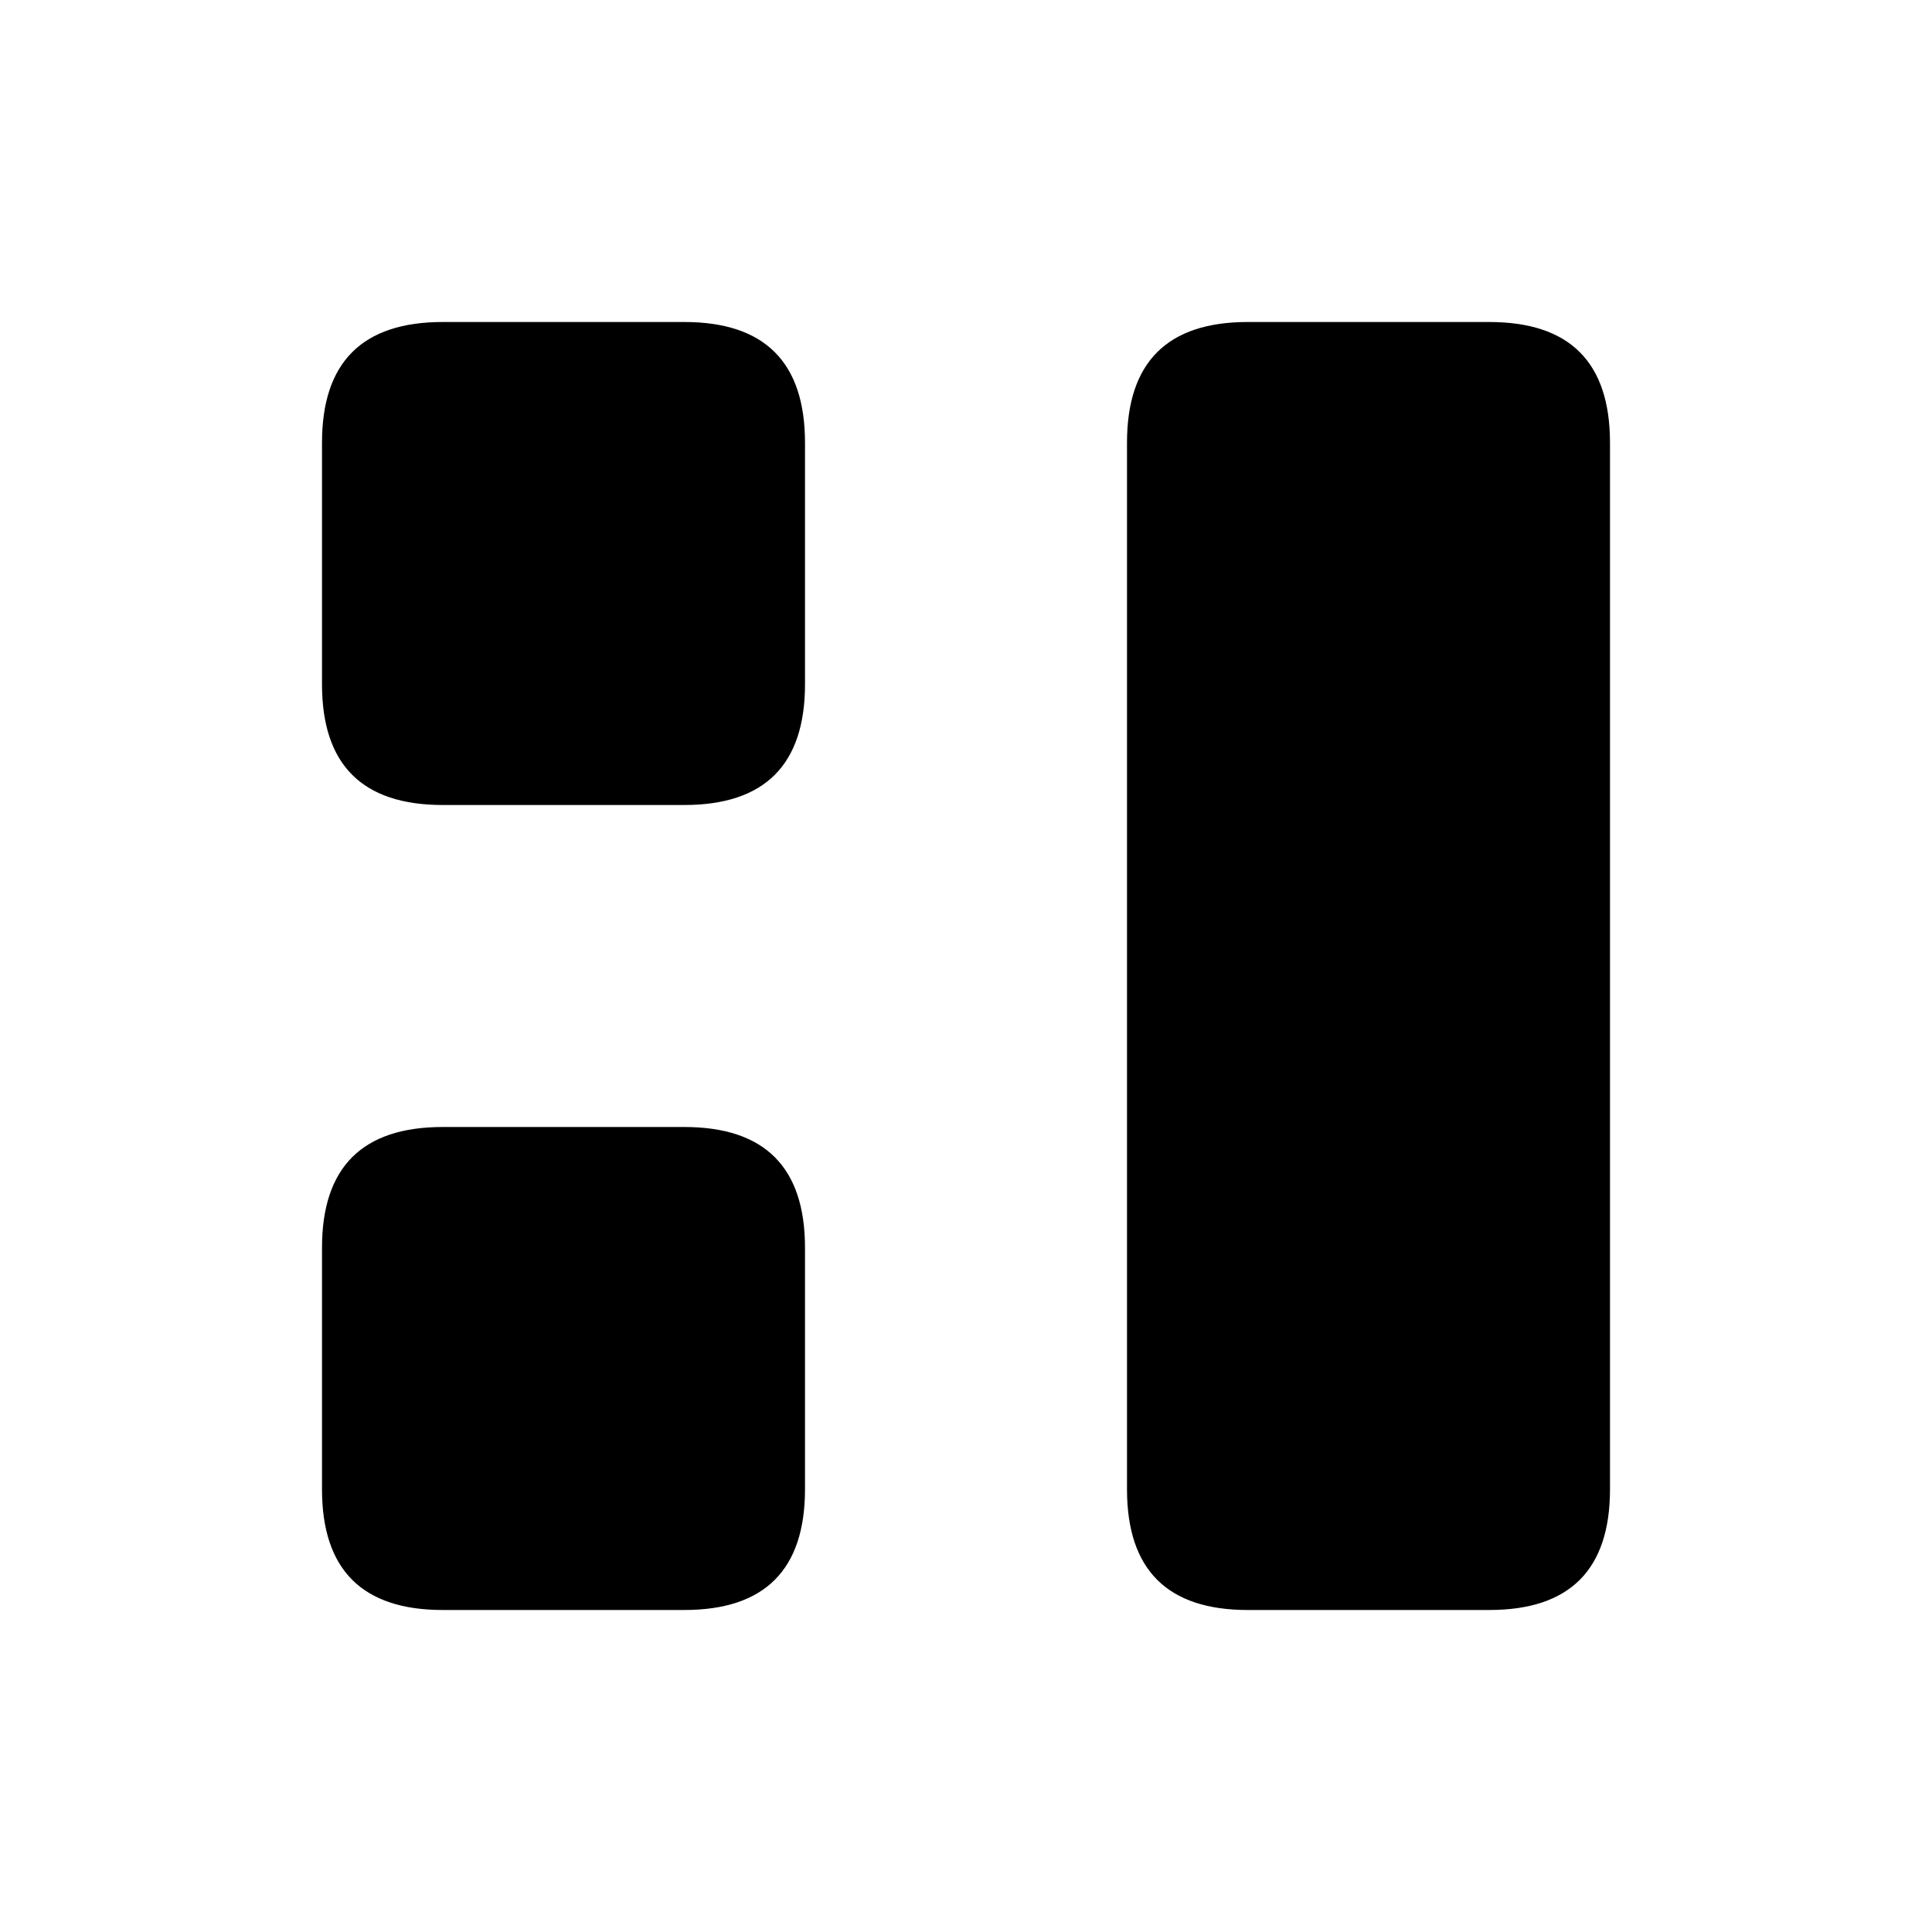 <svg width="24" height="24" viewBox="0 0 24 24" fill="none" xmlns="http://www.w3.org/2000/svg">
<path d="M15.5 4H18.5C19.5 4 20 4.5 20 5.5V18.5C20 19.5 19.5 20 18.5 20H15.5C14.5 20 14 19.5 14 18.5V5.5C14 4.5 14.5 4 15.5 4ZM4 15.5V18.5C4 19.5 4.5 20 5.5 20H8.5C9.5 20 10 19.5 10 18.5V15.5C10 14.5 9.5 14 8.5 14H5.5C4.5 14 4 14.5 4 15.5ZM4 5.5V8.5C4 9.5 4.5 10 5.5 10H8.5C9.5 10 10 9.5 10 8.5V5.5C10 4.5 9.5 4 8.5 4H5.5C4.5 4 4 4.5 4 5.5Z" fill="black"/>
</svg>
